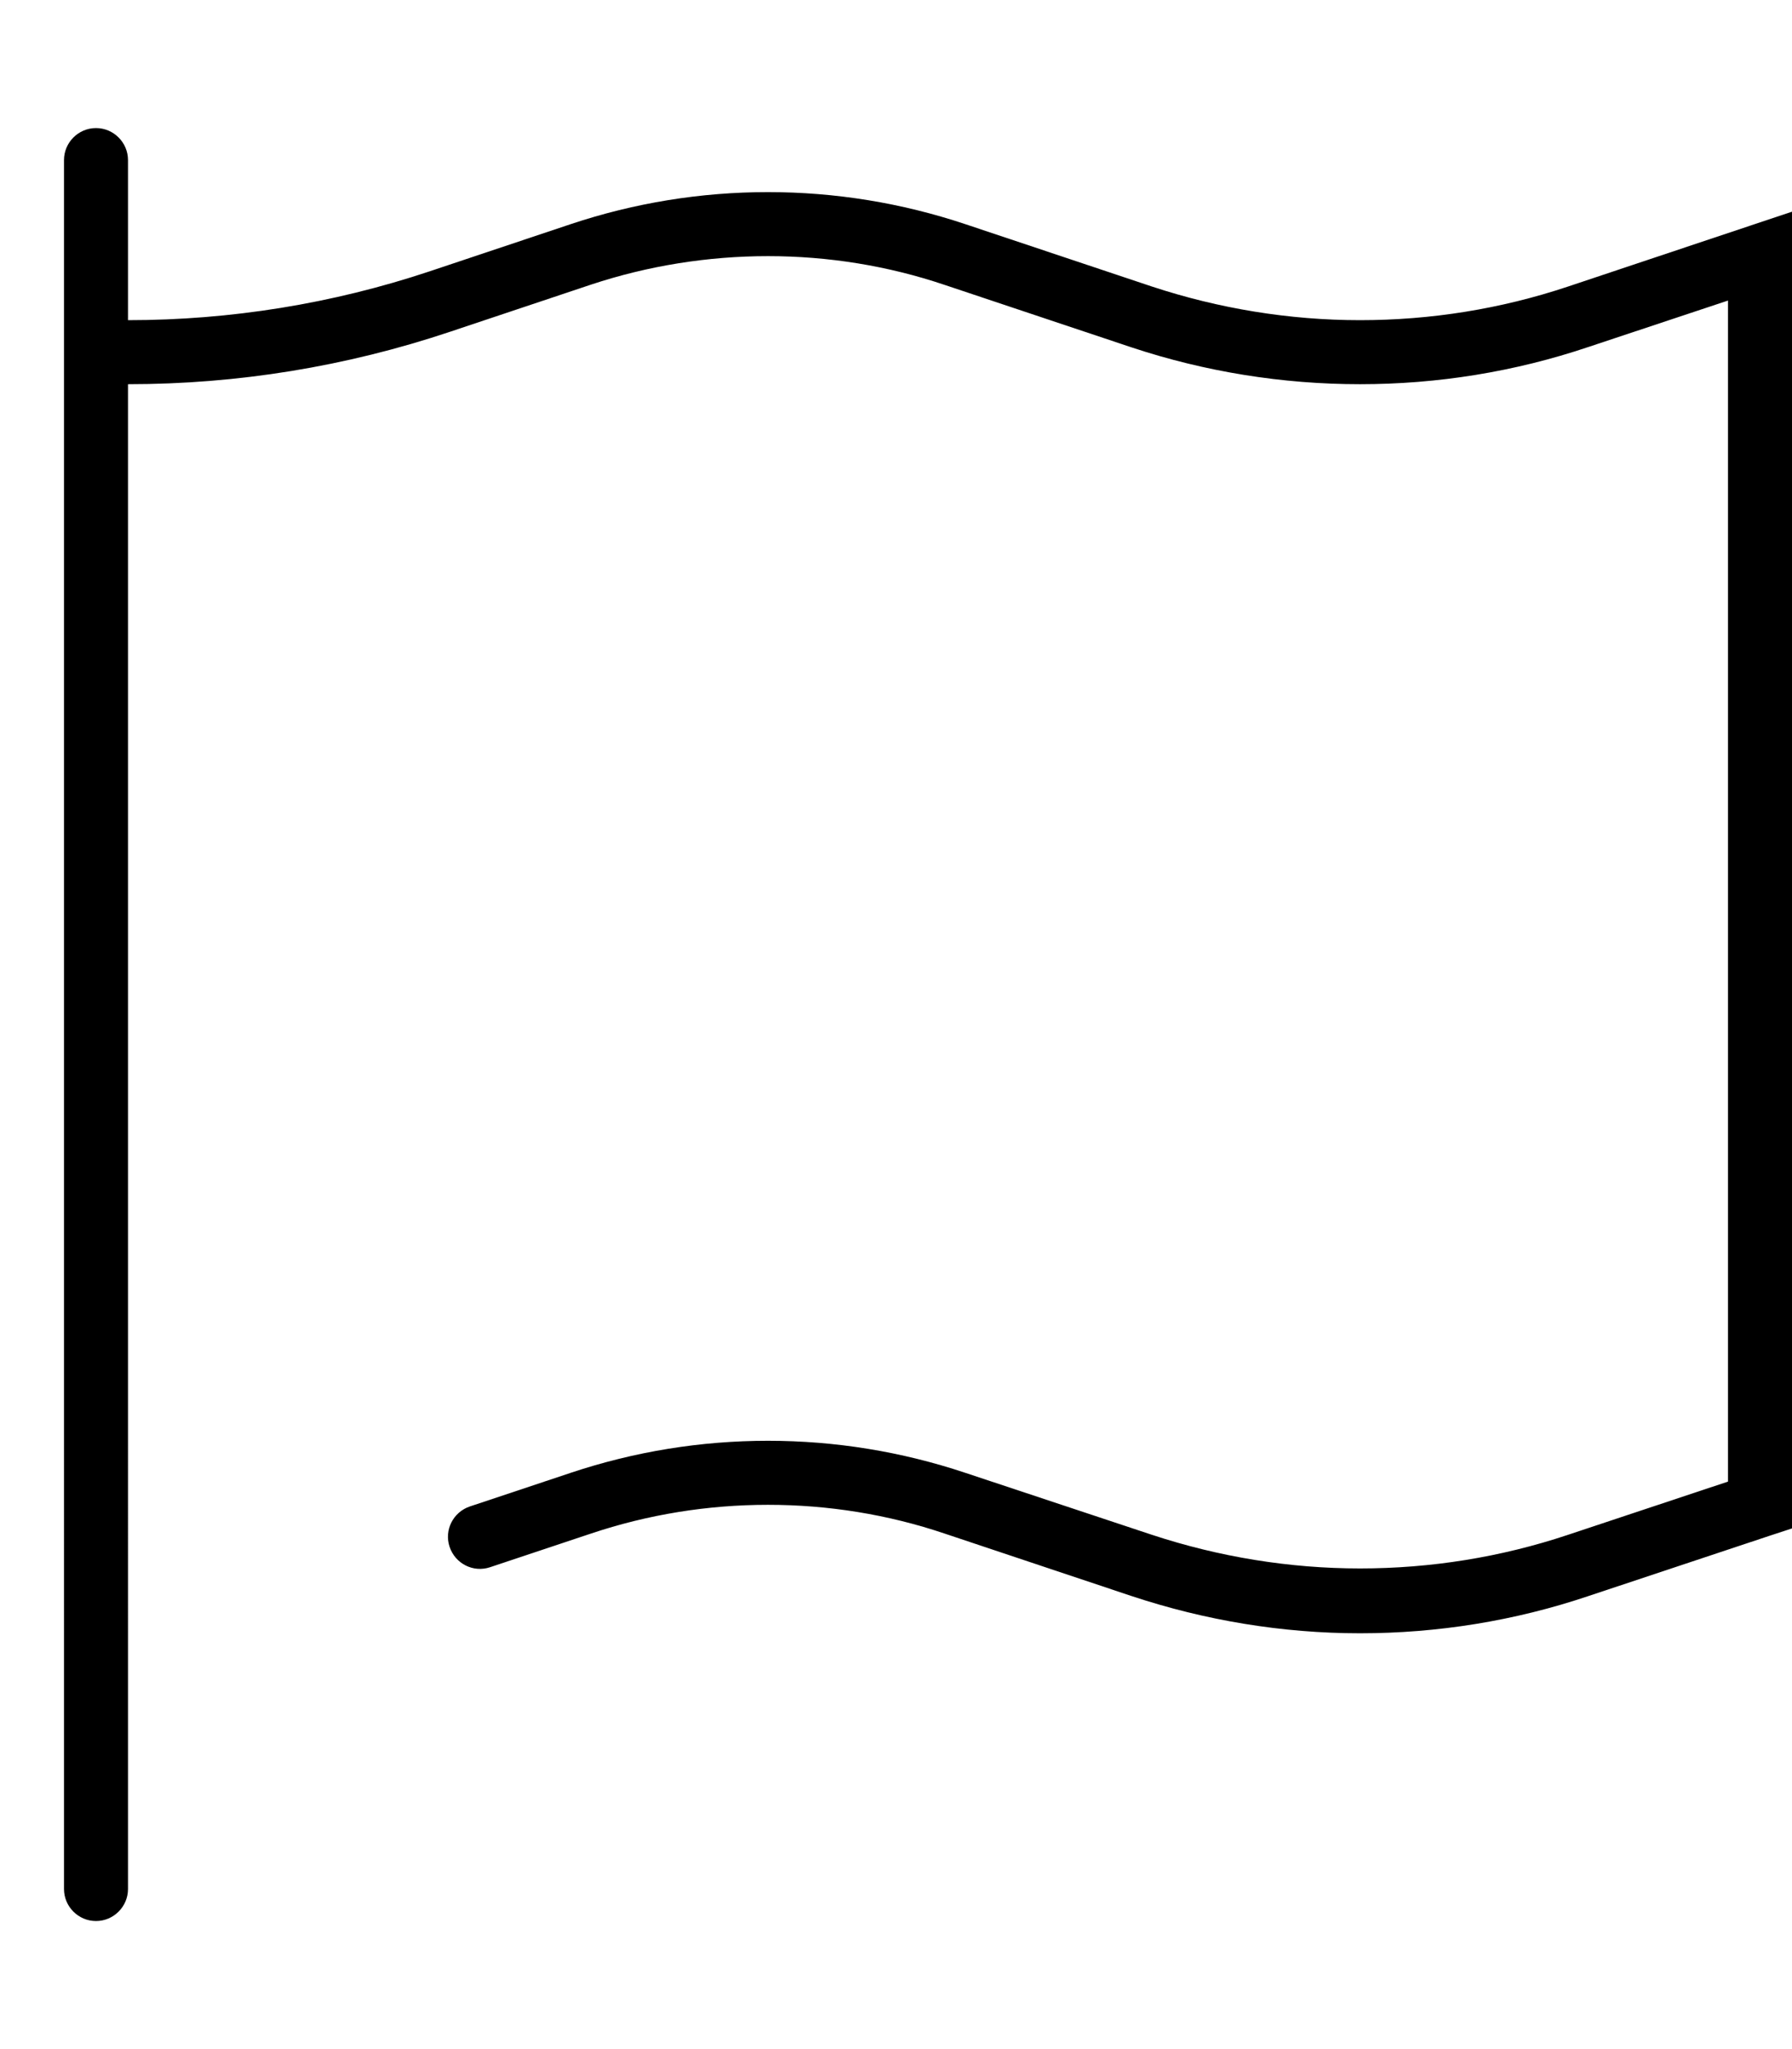 <svg xmlns="http://www.w3.org/2000/svg" viewBox="0 0 448 512"><!--! Font Awesome Pro 6.5.1 by @fontawesome - https://fontawesome.com License - https://fontawesome.com/license (Commercial License) Copyright 2023 Fonticons, Inc. --><path d="M32 40c0-4.4-3.6-8-8-8s-8 3.6-8 8V472c0 4.4 3.6 8 8 8s8-3.6 8-8V96c27.4 0 54.5-4.4 80.5-13.1l35.3-11.8C162 66.4 177 64 192 64s30 2.4 44.2 7.2l46.7 15.6C301.3 92.9 320.6 96 340 96s38.7-3.1 57.1-9.3L432 75.1V216v16V370.2l-40 13.3c-16.8 5.6-34.3 8.4-52 8.4s-35.3-2.9-52-8.4L241.3 368c-15.9-5.3-32.5-8-49.3-8s-33.4 2.7-49.3 8l-25.2 8.4c-4.2 1.4-6.5 5.9-5.1 10.1s5.9 6.5 10.1 5.1l25.2-8.4C162 378.4 177 376 192 376s30 2.4 44.2 7.2l46.7 15.6c18.4 6.1 37.7 9.3 57.1 9.3s38.7-3.1 57.1-9.3l45.4-15.1 5.5-1.8V376 232 216 64 52.9l-10.5 3.5L392 71.6c-16.8 5.6-34.3 8.4-52 8.4s-35.3-2.9-52-8.4L241.3 56c-15.9-5.3-32.5-8-49.3-8s-33.4 2.7-49.3 8L107.4 67.8C83.1 75.9 57.6 80 32 80V40z"/></svg>
